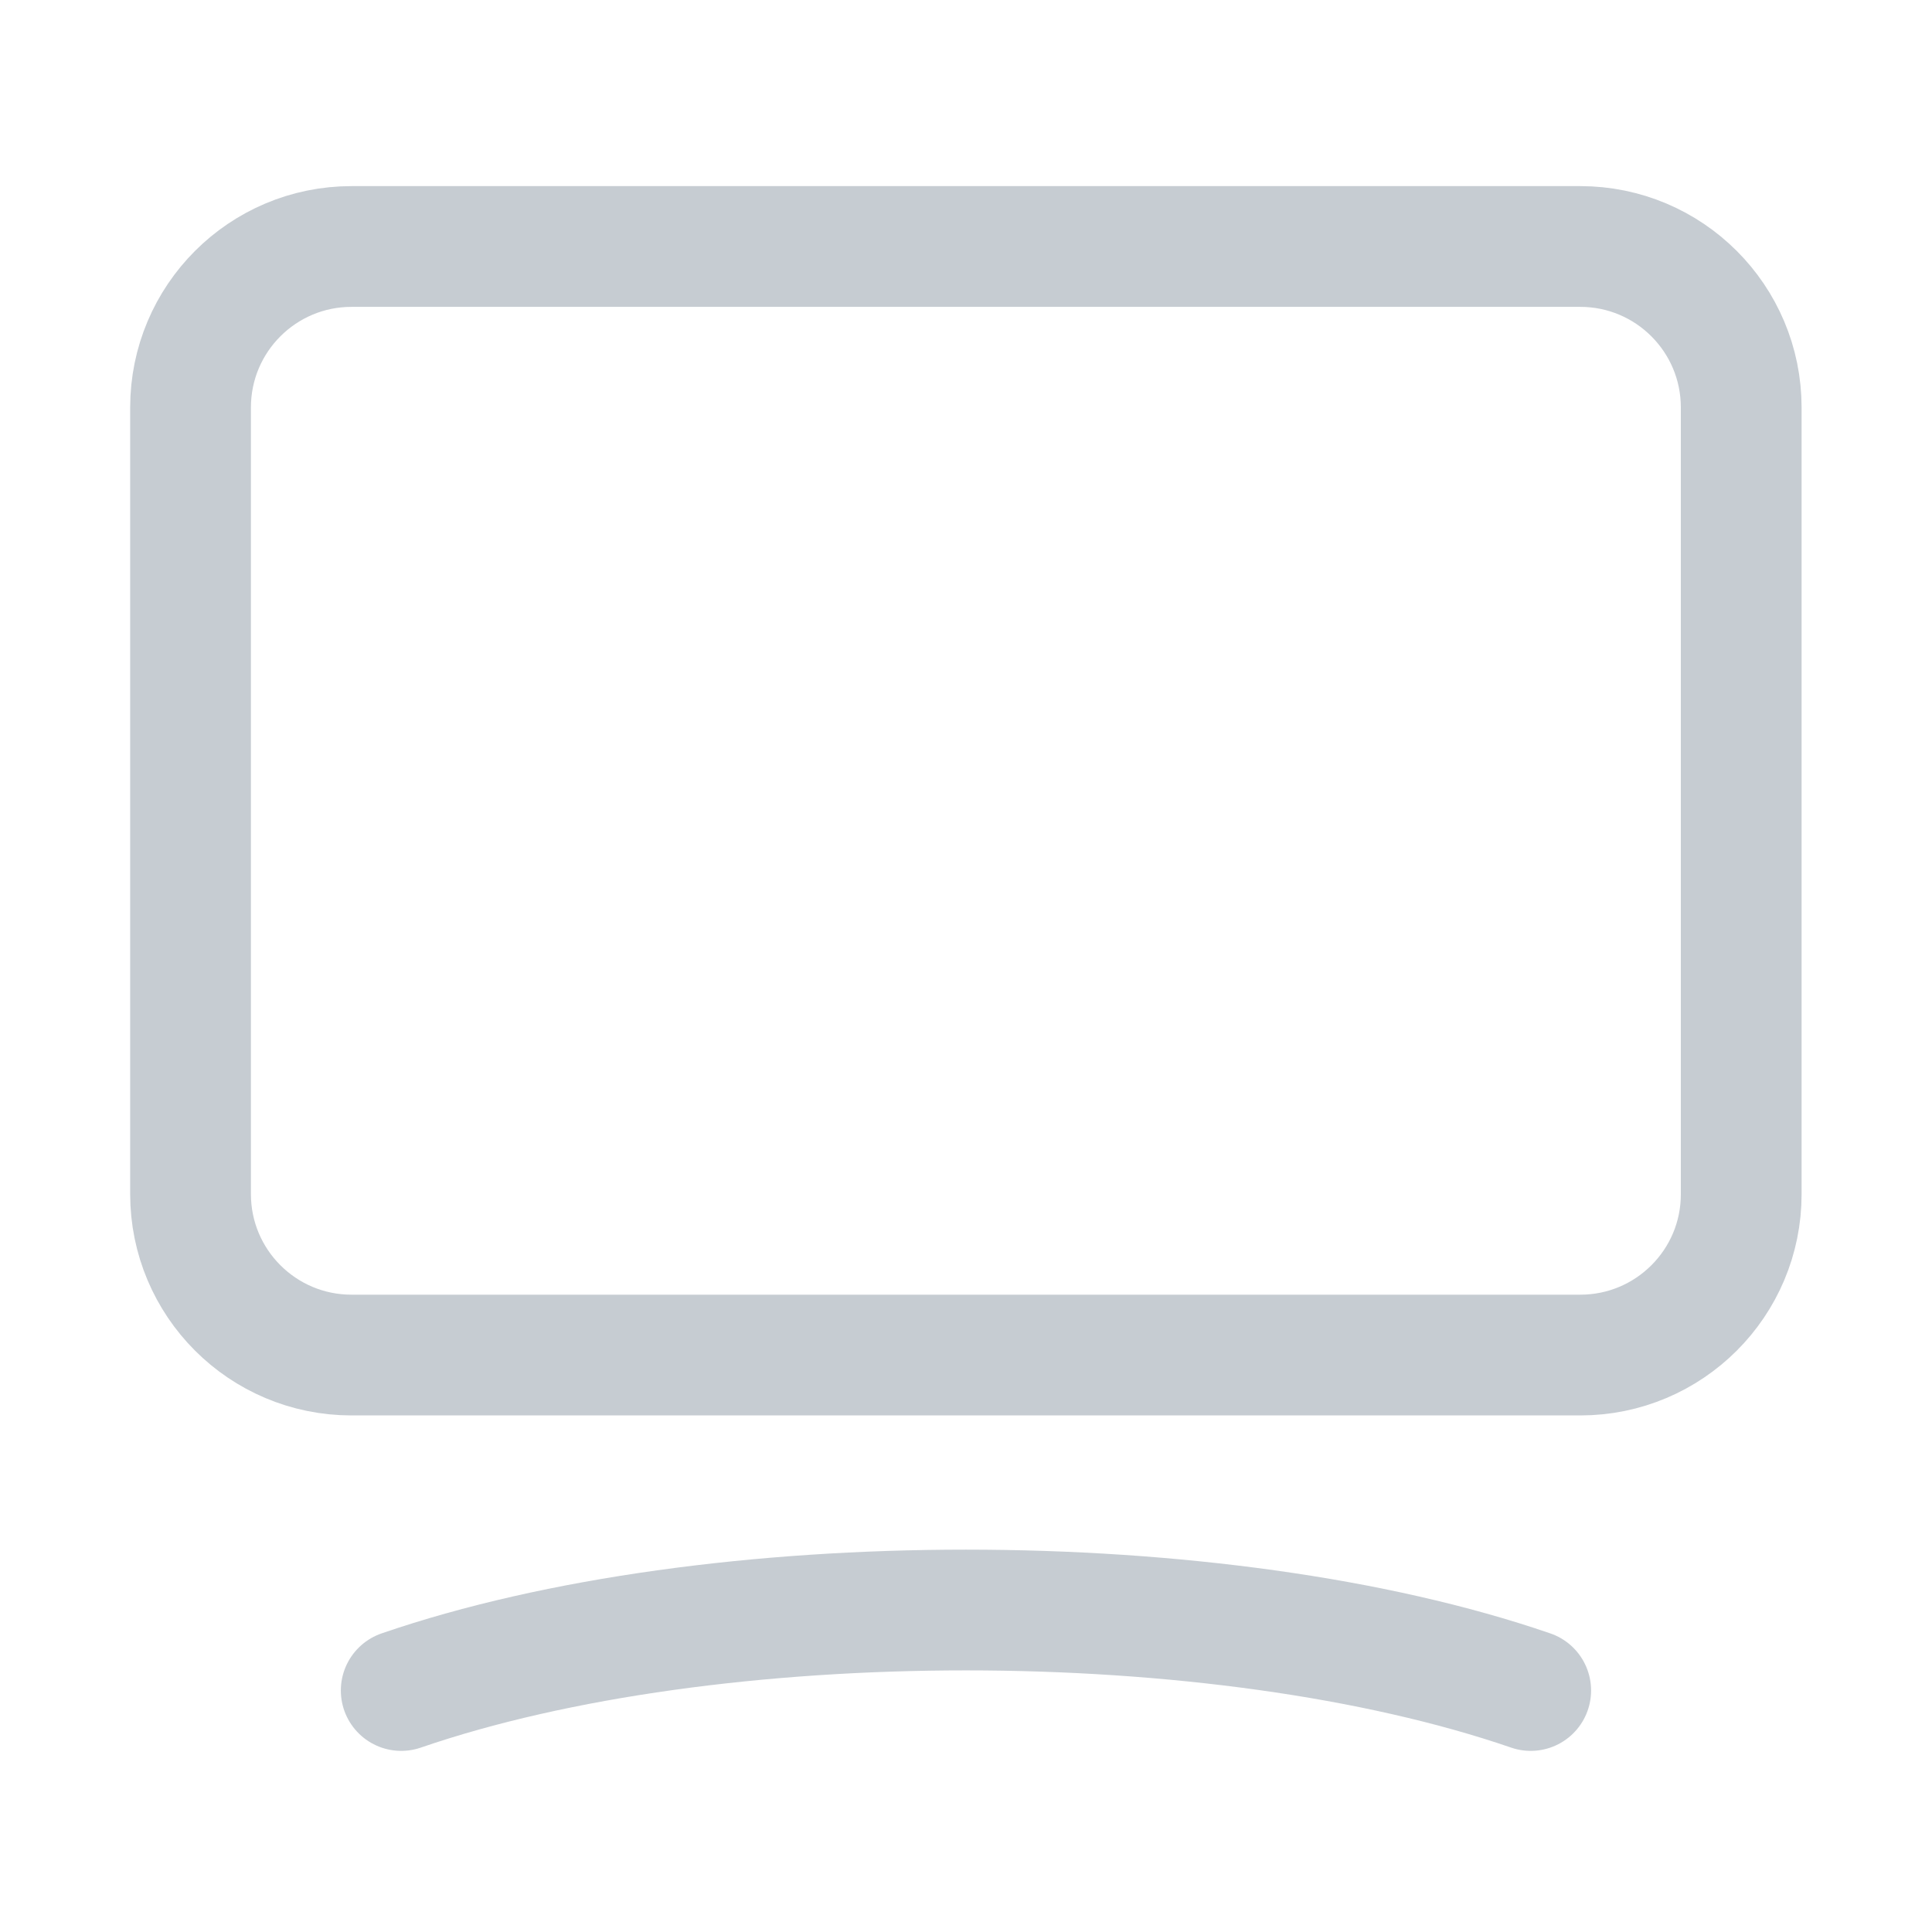 <svg width="24" height="24" viewBox="0 0 24 24" fill="none" xmlns="http://www.w3.org/2000/svg">
<path fill-rule="evenodd" clip-rule="evenodd" d="M19.631 16.833H4.367C3.262 16.833 2.367 15.938 2.367 14.833V5.062C2.367 3.957 3.262 3.062 4.367 3.062H19.63C20.735 3.062 21.63 3.957 21.63 5.062V14.834C21.631 15.938 20.735 16.833 19.631 16.833Z" stroke="#C6CCD2" stroke-width="1.5" stroke-linecap="round" stroke-linejoin="round"/>
<path d="M4.984 21C8.858 19.667 15.14 19.667 19.015 21" stroke="#C6CCD2" stroke-width="1.5" stroke-linecap="round" stroke-linejoin="round"/>
</svg>
